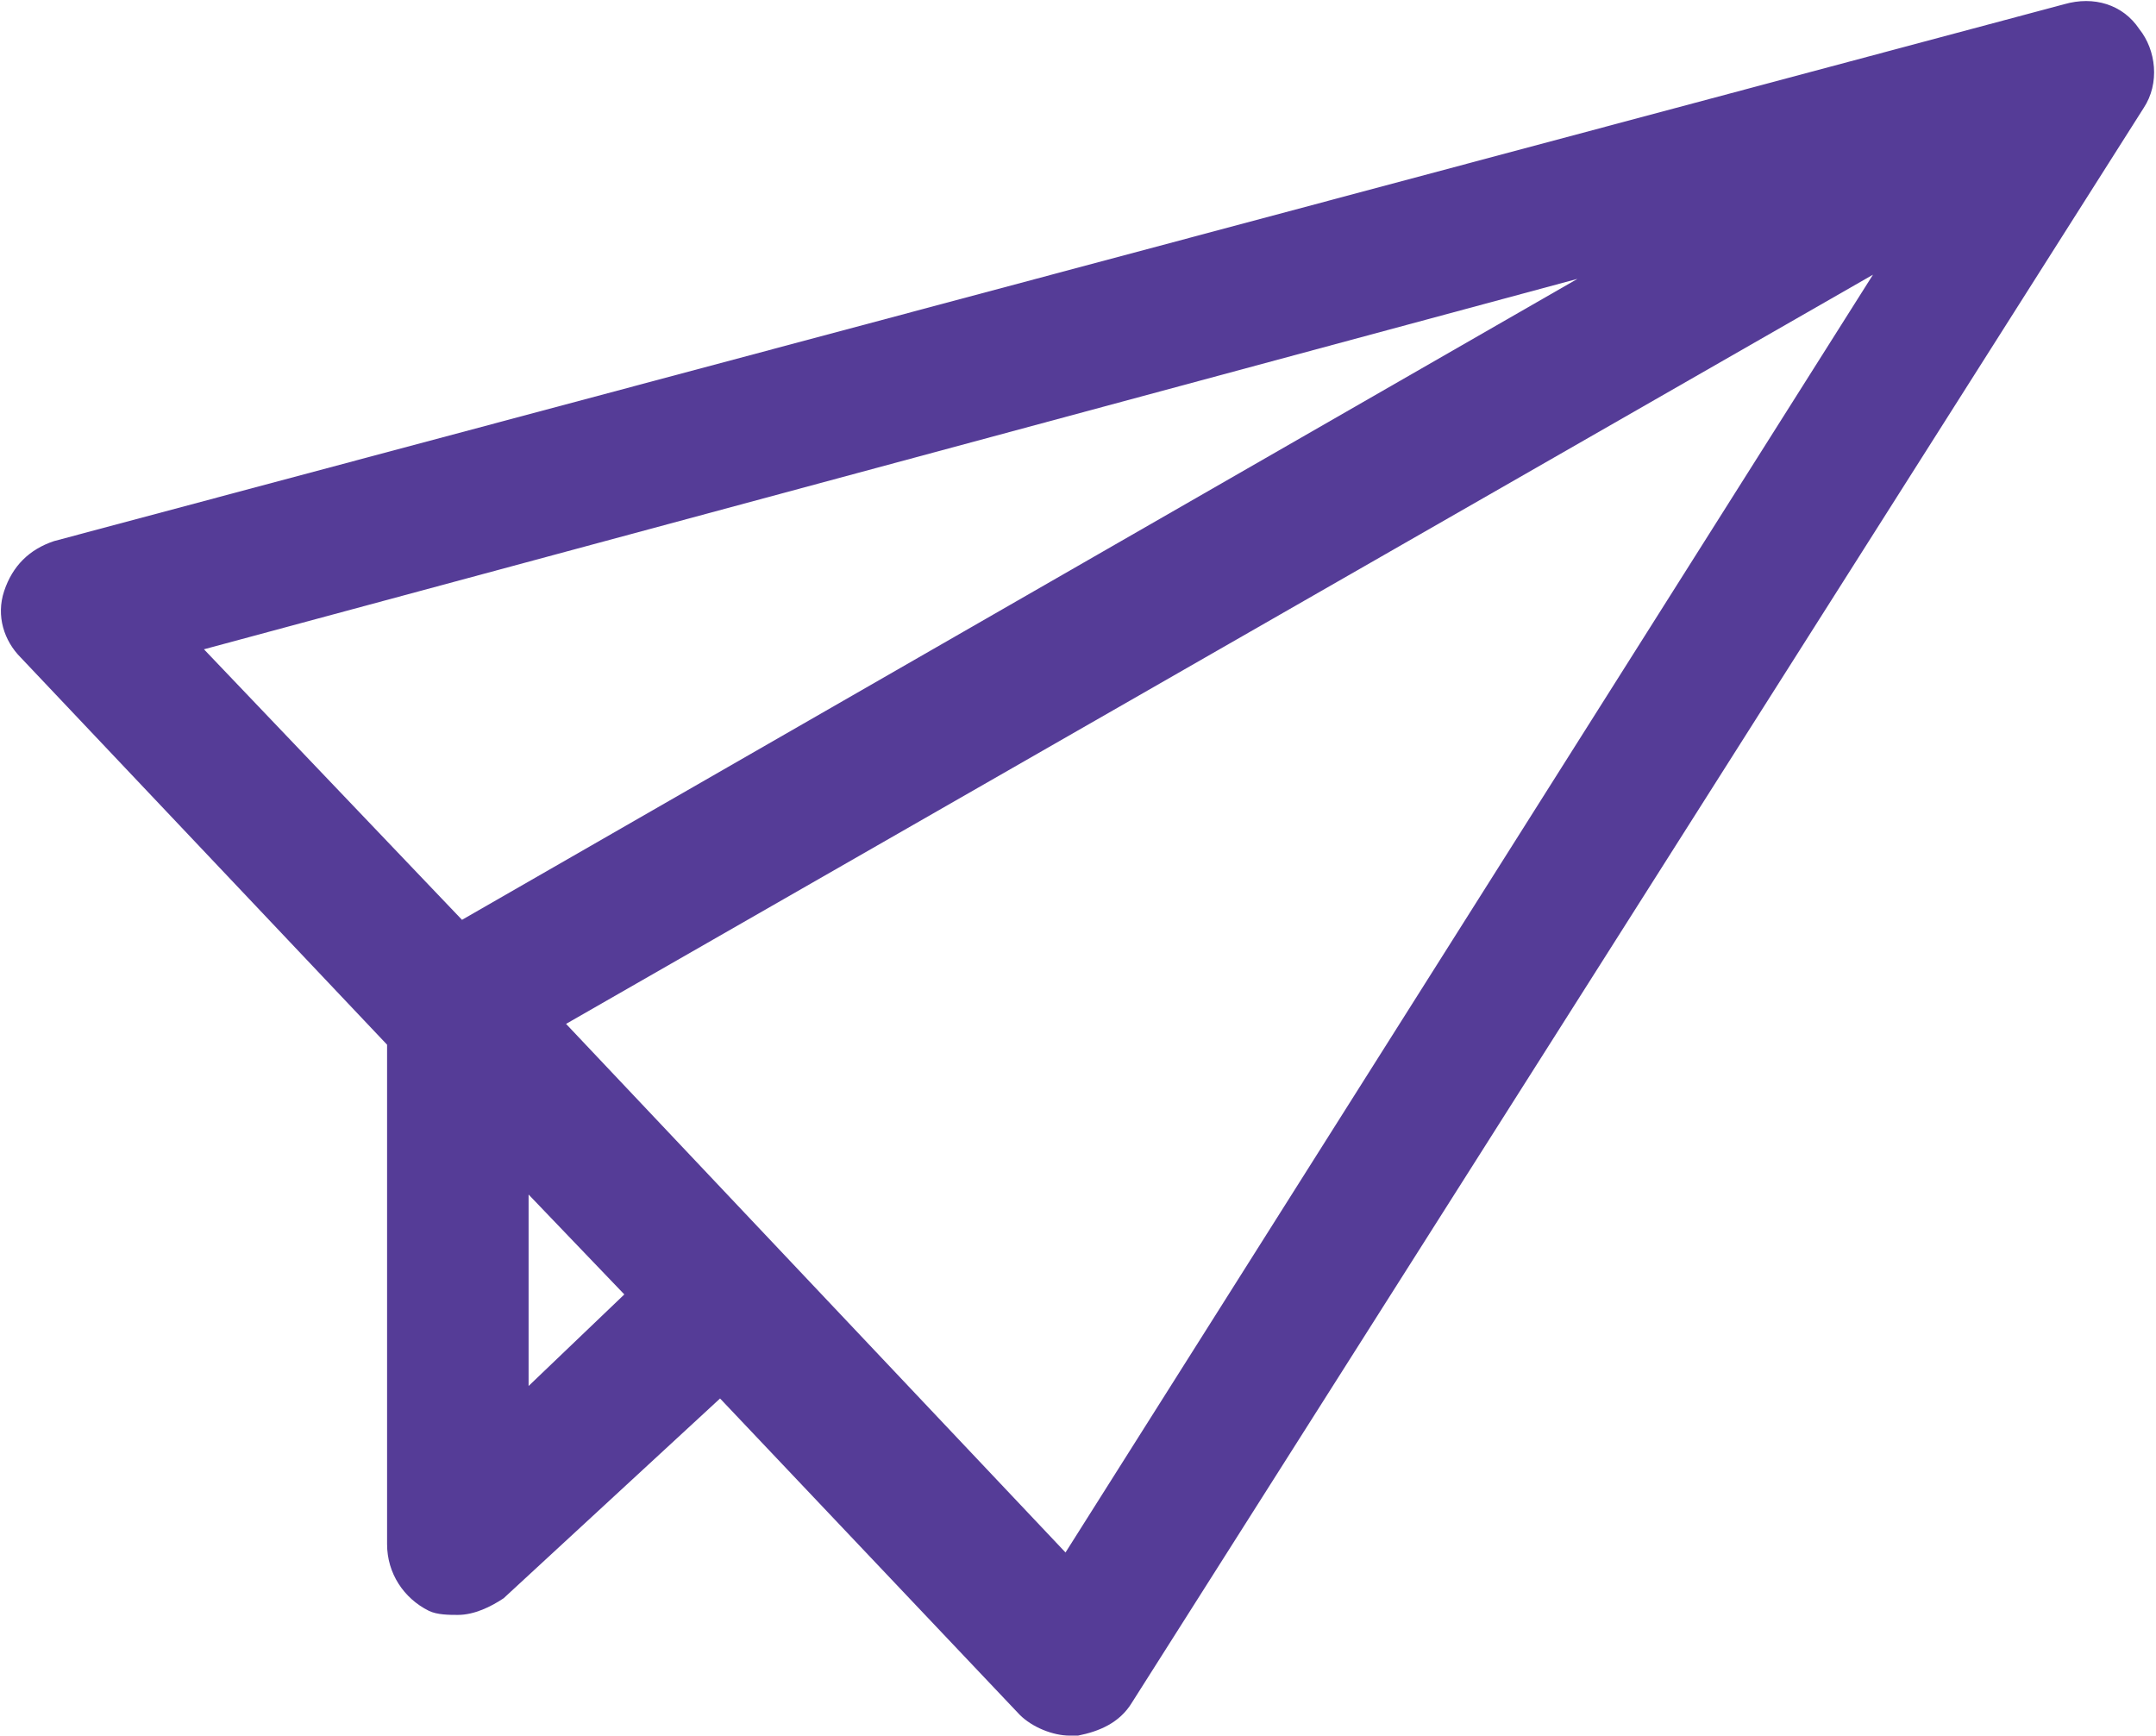 <?xml version="1.0" encoding="utf-8"?>
<!-- Generator: Adobe Illustrator 22.0.1, SVG Export Plug-In . SVG Version: 6.00 Build 0)  -->
<svg version="1.1" id="Capa_1" xmlns="http://www.w3.org/2000/svg" xmlns:xlink="http://www.w3.org/1999/xlink" x="0px" y="0px"
	 viewBox="0 0 51.8 41.7" style="enable-background:new 0 0 51.8 41.7;" xml:space="preserve">
<style type="text/css">
	.st0{fill:#553C97;}
</style>
<g>
	<path class="st0" d="M9.3,25.1v12c0,0.7,0.4,1.3,1,1.6c0.2,0.1,0.5,0.1,0.7,0.1c0.4,0,0.8-0.2,1.1-0.4l5.2-4.8l7.2,7.6
		c0.3,0.3,0.8,0.5,1.2,0.5c0.1,0,0.1,0,0.2,0c0.5-0.1,1-0.3,1.3-0.8L51.5,2.6c0.4-0.6,0.3-1.4-0.1-1.9c-0.4-0.6-1.1-0.8-1.8-0.6
		L1.3,13c-0.6,0.2-1,0.6-1.2,1.2c-0.2,0.6,0,1.2,0.4,1.6L9.3,25.1z M12.7,33.3v-4.6l2.3,2.4L12.7,33.3z M25.6,37.3l-12-12.7L45,6.6
		L25.6,37.3z M37.9,6.7L11.1,22.1l-6.2-6.5L37.9,6.7z"/>
</g>
</svg>
